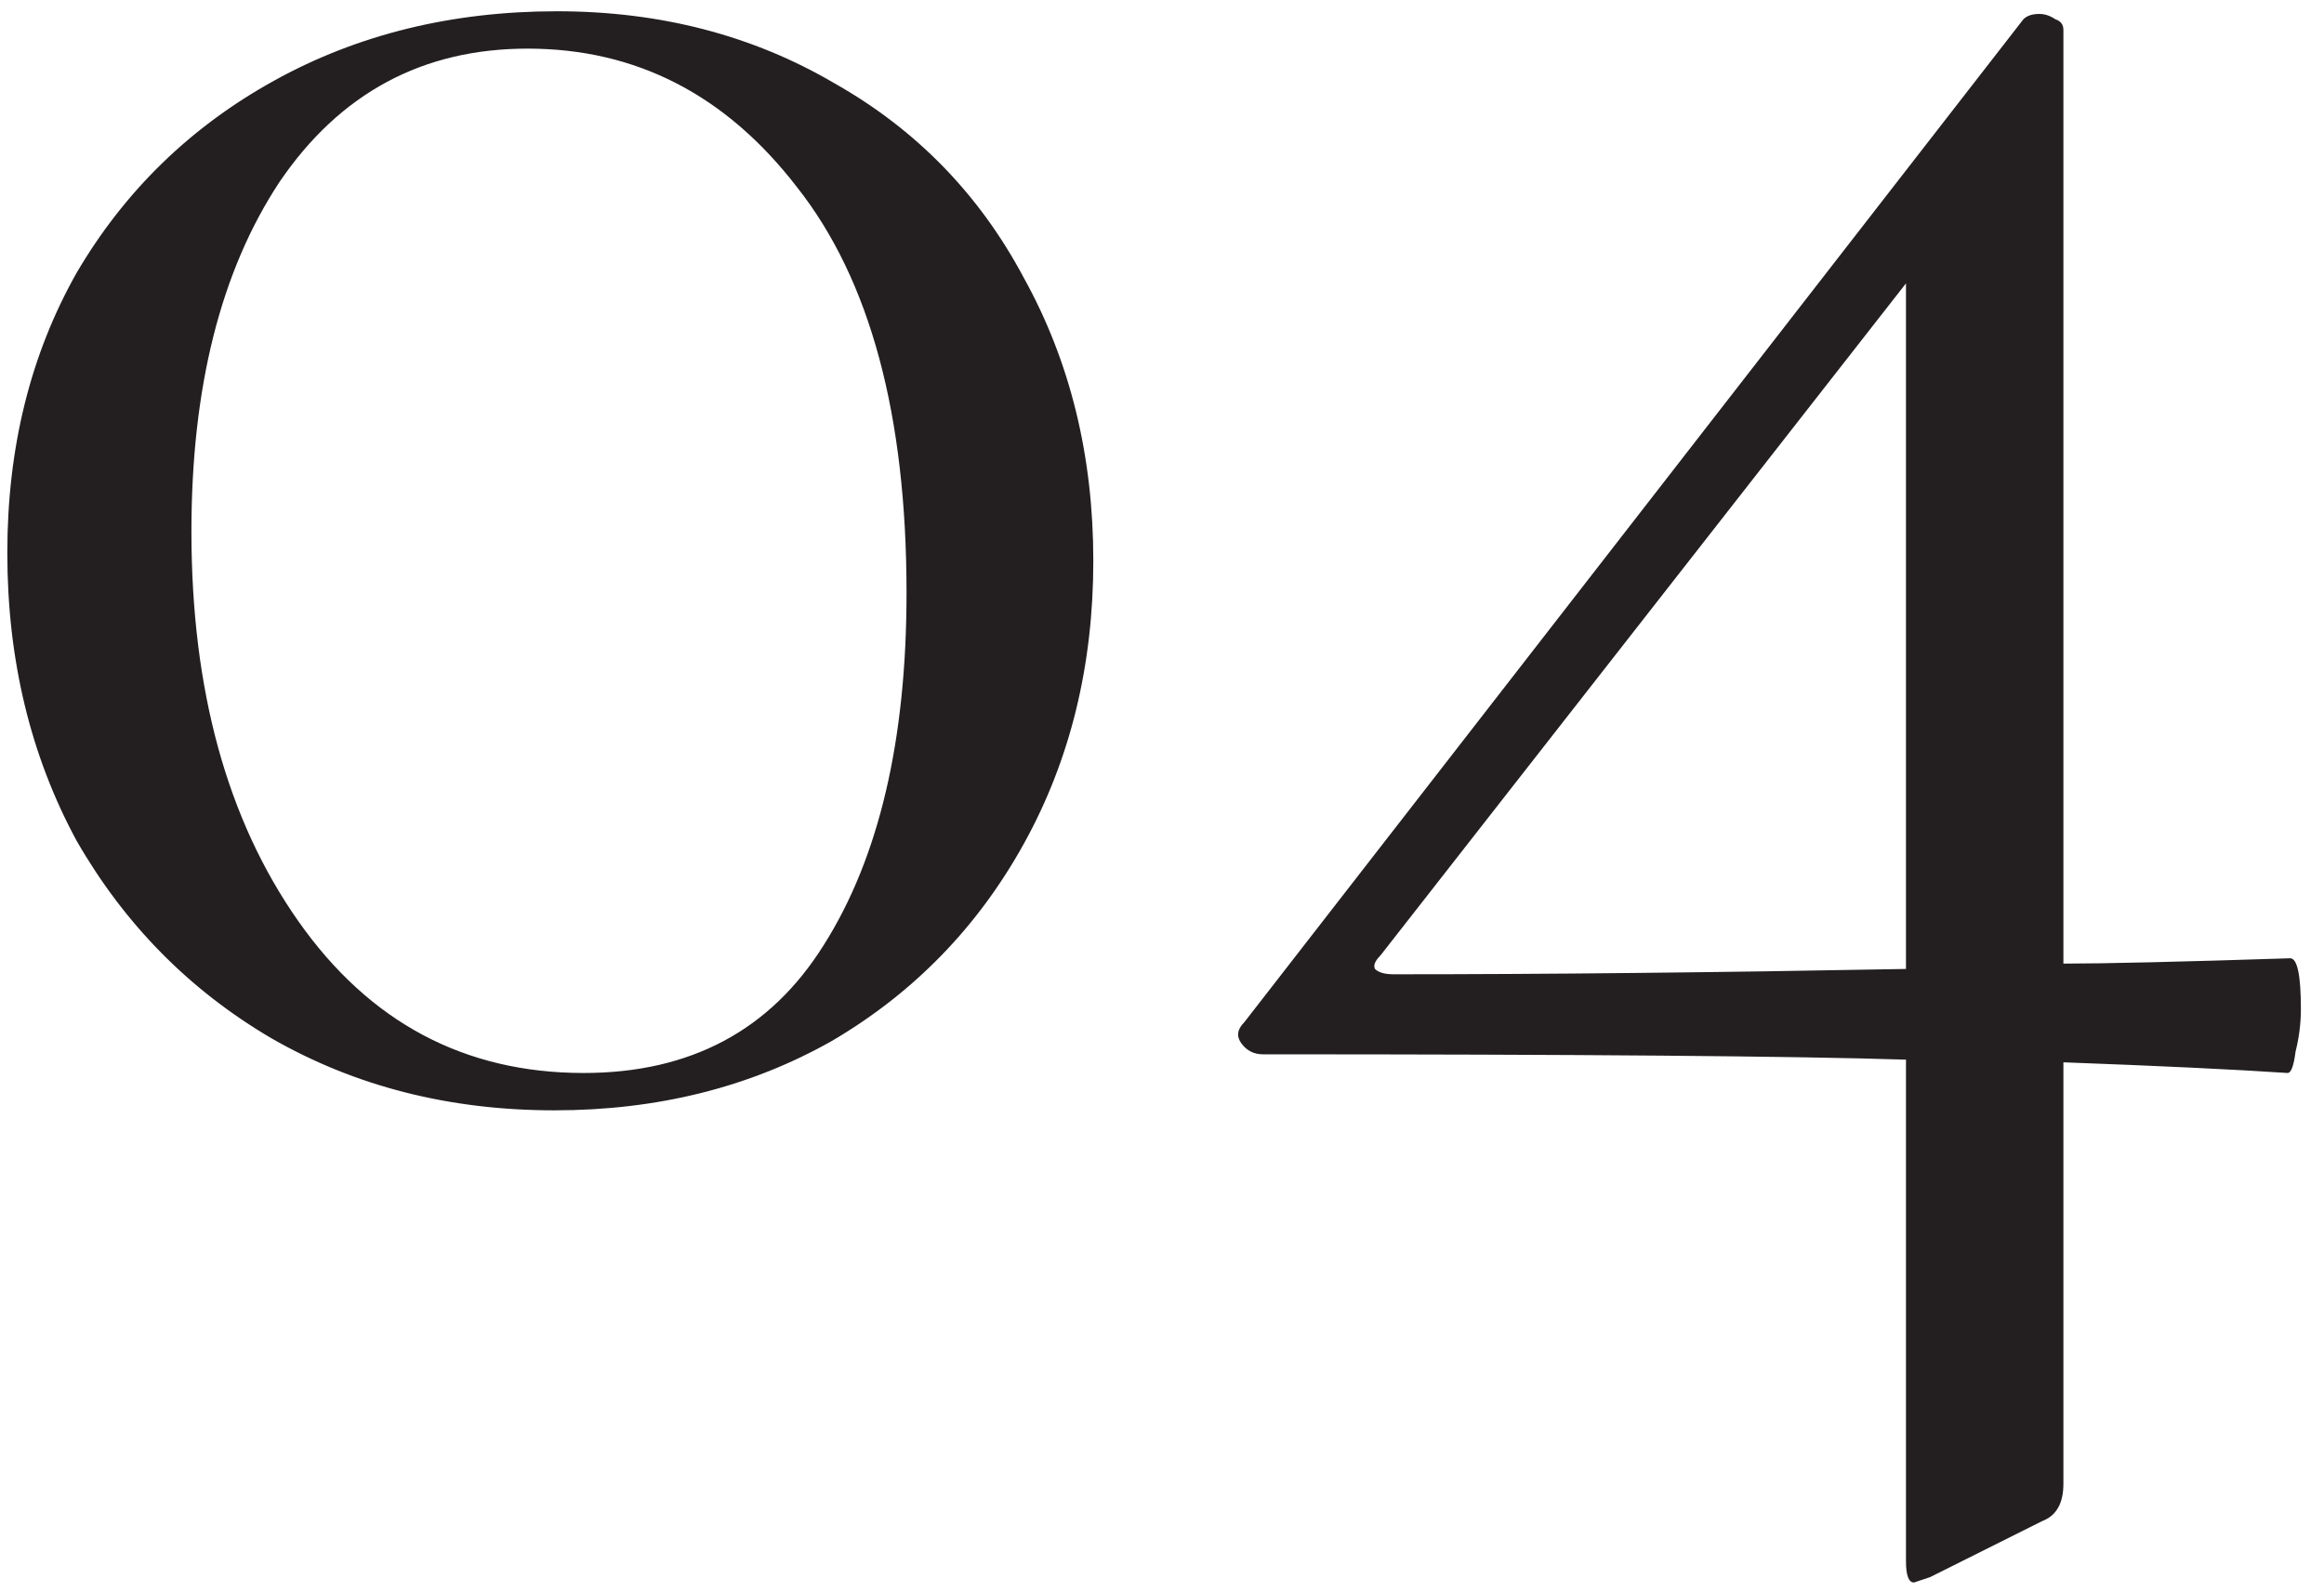 <?xml version="1.0" encoding="UTF-8"?> <svg xmlns="http://www.w3.org/2000/svg" width="54" height="37" viewBox="0 0 54 37" fill="none"> <path d="M12.88 25.806C10.441 25.806 8.251 25.248 6.308 24.132C4.407 23.016 2.898 21.487 1.782 19.544C0.707 17.56 0.17 15.328 0.17 12.848C0.17 10.409 0.707 8.239 1.782 6.338C2.898 4.437 4.427 2.949 6.37 1.874C8.313 0.799 10.503 0.262 12.942 0.262C15.339 0.262 17.489 0.82 19.39 1.936C21.291 3.011 22.759 4.519 23.792 6.462C24.867 8.405 25.404 10.595 25.404 13.034C25.404 15.473 24.867 17.663 23.792 19.606C22.717 21.549 21.229 23.078 19.328 24.194C17.427 25.269 15.277 25.806 12.88 25.806ZM13.562 24.938C16.042 24.938 17.902 23.946 19.142 21.962C20.423 19.937 21.064 17.209 21.064 13.778C21.064 9.645 20.217 6.503 18.522 4.354C16.869 2.205 14.781 1.13 12.26 1.13C9.821 1.13 7.899 2.163 6.494 4.23C5.13 6.297 4.448 9.004 4.448 12.352C4.448 16.031 5.275 19.048 6.928 21.404C8.581 23.76 10.793 24.938 13.562 24.938ZM53.215 22.272C53.38 22.272 53.463 22.665 53.463 23.45C53.463 23.781 53.422 24.111 53.339 24.442C53.297 24.773 53.236 24.938 53.153 24.938C51.913 24.855 50.177 24.773 47.945 24.69V34.486C47.945 34.941 47.779 35.23 47.449 35.354L44.845 36.656C44.597 36.739 44.473 36.78 44.473 36.78C44.349 36.78 44.287 36.615 44.287 36.284V24.628C41.683 24.545 36.702 24.504 29.345 24.504C29.138 24.504 28.973 24.421 28.849 24.256C28.725 24.091 28.745 23.925 28.911 23.76L47.015 0.448C47.097 0.365 47.221 0.324 47.387 0.324C47.511 0.324 47.635 0.365 47.759 0.448C47.883 0.489 47.945 0.572 47.945 0.696V22.396C48.895 22.396 50.652 22.355 53.215 22.272ZM32.383 22.644C35.938 22.644 39.906 22.603 44.287 22.52V6.586L32.073 22.21C31.949 22.334 31.907 22.437 31.949 22.52C32.032 22.603 32.176 22.644 32.383 22.644Z" fill="#231F20"></path> </svg> 
